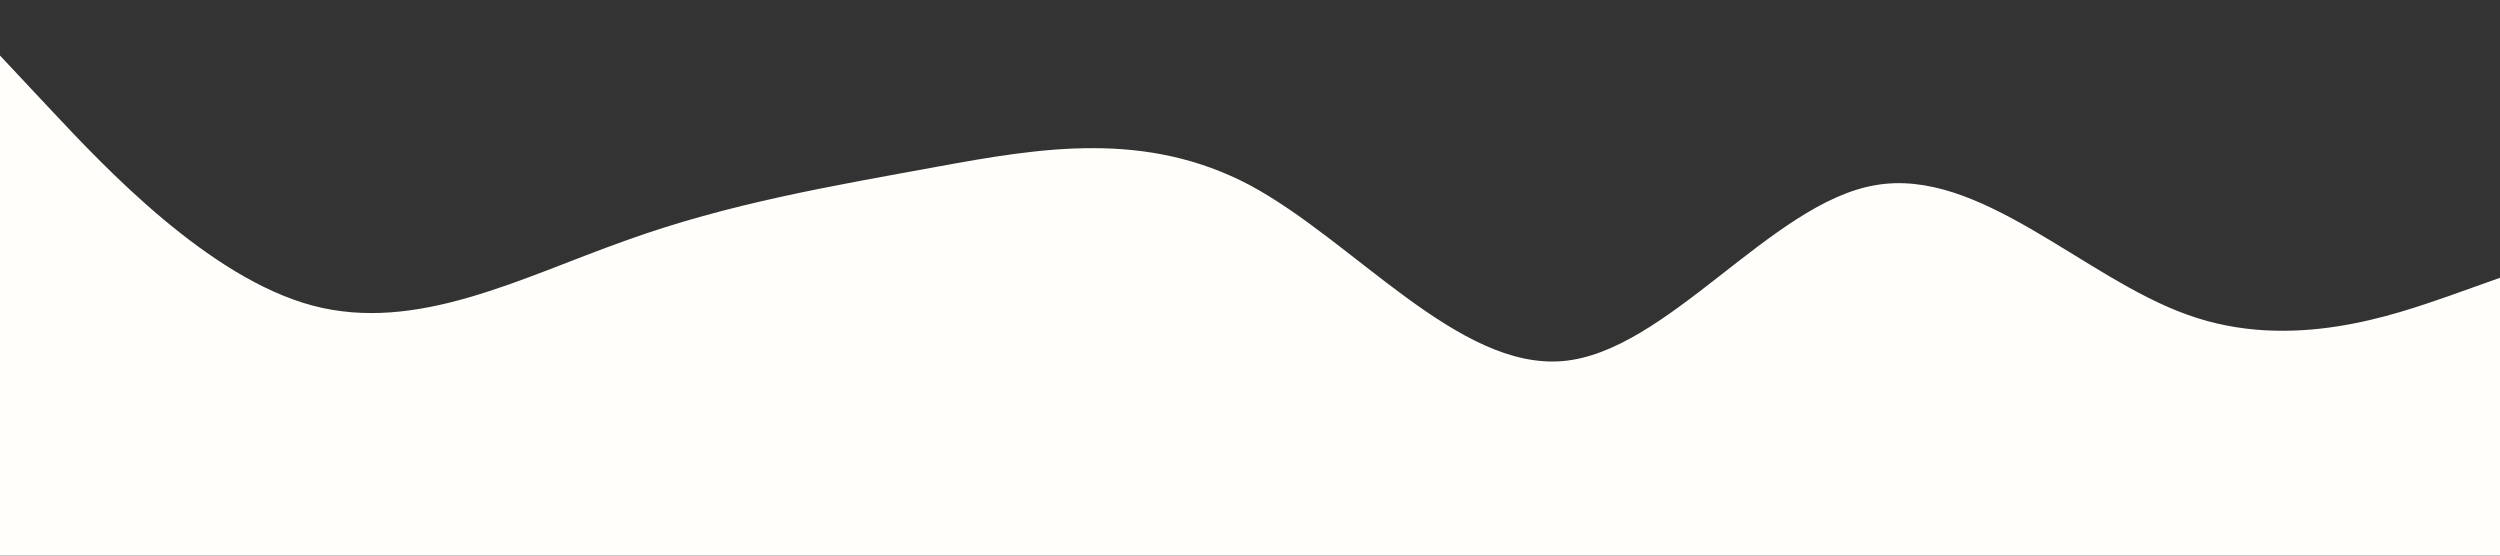 <?xml version="1.0" standalone="no"?><svg xmlns="http://www.w3.org/2000/svg" viewBox="0 0 1440 320"><rect x="0" y="0" width="1440" height="320" fill="#333333" stroke="none"/><path fill="#fffefb" fill-opacity="1" d="M0,32L30,64C60,96,120,160,180,176C240,192,300,160,360,138.7C420,117,480,107,540,96C600,85,660,75,720,106.7C780,139,840,213,900,208C960,203,1020,117,1080,106.7C1140,96,1200,160,1260,181.3C1320,203,1380,181,1410,170.7L1440,160L1440,320L1410,320C1380,320,1320,320,1260,320C1200,320,1140,320,1080,320C1020,320,960,320,900,320C840,320,780,320,720,320C660,320,600,320,540,320C480,320,420,320,360,320C300,320,240,320,180,320C120,320,60,320,30,320L0,320Z"></path></svg>